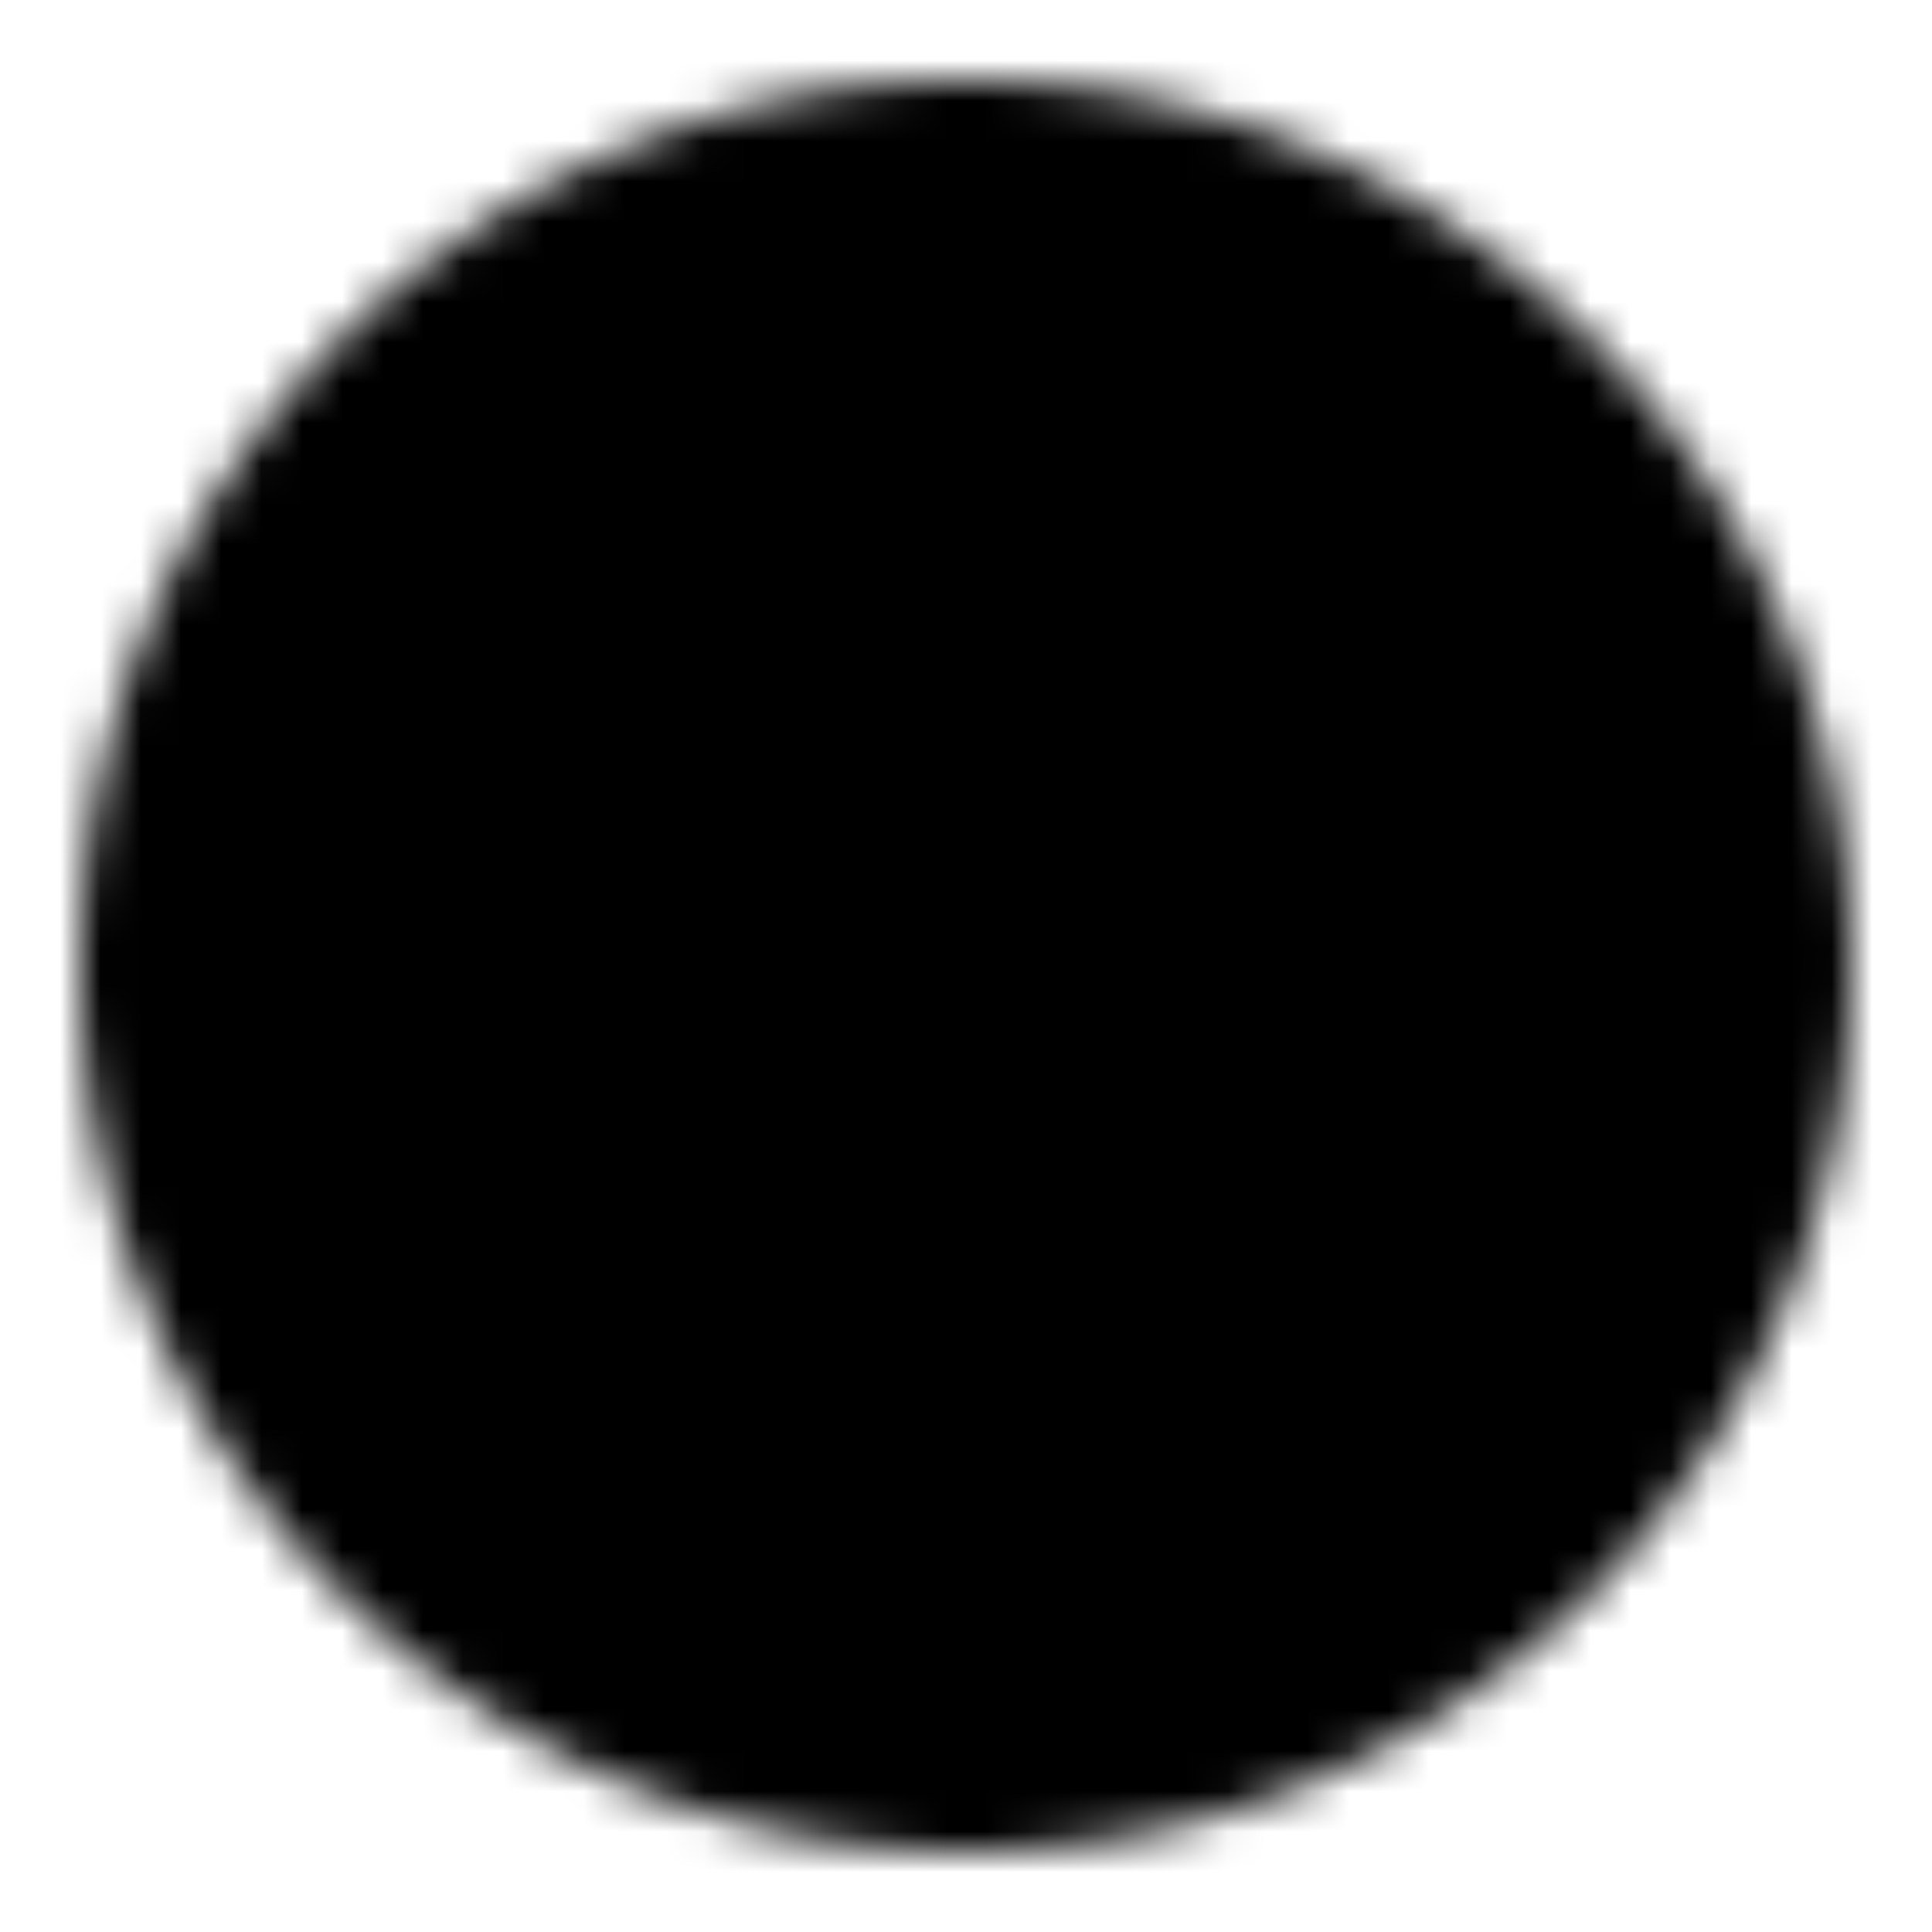 <svg viewBox="0 0 48 48" height="48" width="48" xmlns="http://www.w3.org/2000/svg"><defs><mask id="SVGIQLGgV2F"><g stroke-width="4" stroke-linejoin="round" fill="none"><path d="M24 44a19.94 19.94 0 0 0 14.142-5.858A19.94 19.94 0 0 0 44 24a19.94 19.94 0 0 0-5.858-14.142A19.94 19.94 0 0 0 24 4A19.94 19.94 0 0 0 9.858 9.858A19.94 19.94 0 0 0 4 24a19.94 19.94 0 0 0 5.858 14.142A19.94 19.94 0 0 0 24 44Z" stroke="#fff" fill="#fff"></path><path d="m16 24l6 6l12-12" stroke-linecap="round" stroke="#000"></path></g></mask></defs><path mask="url(#SVGIQLGgV2F)" d="M0 0h48v48H0z" fill="#000"></path></svg>